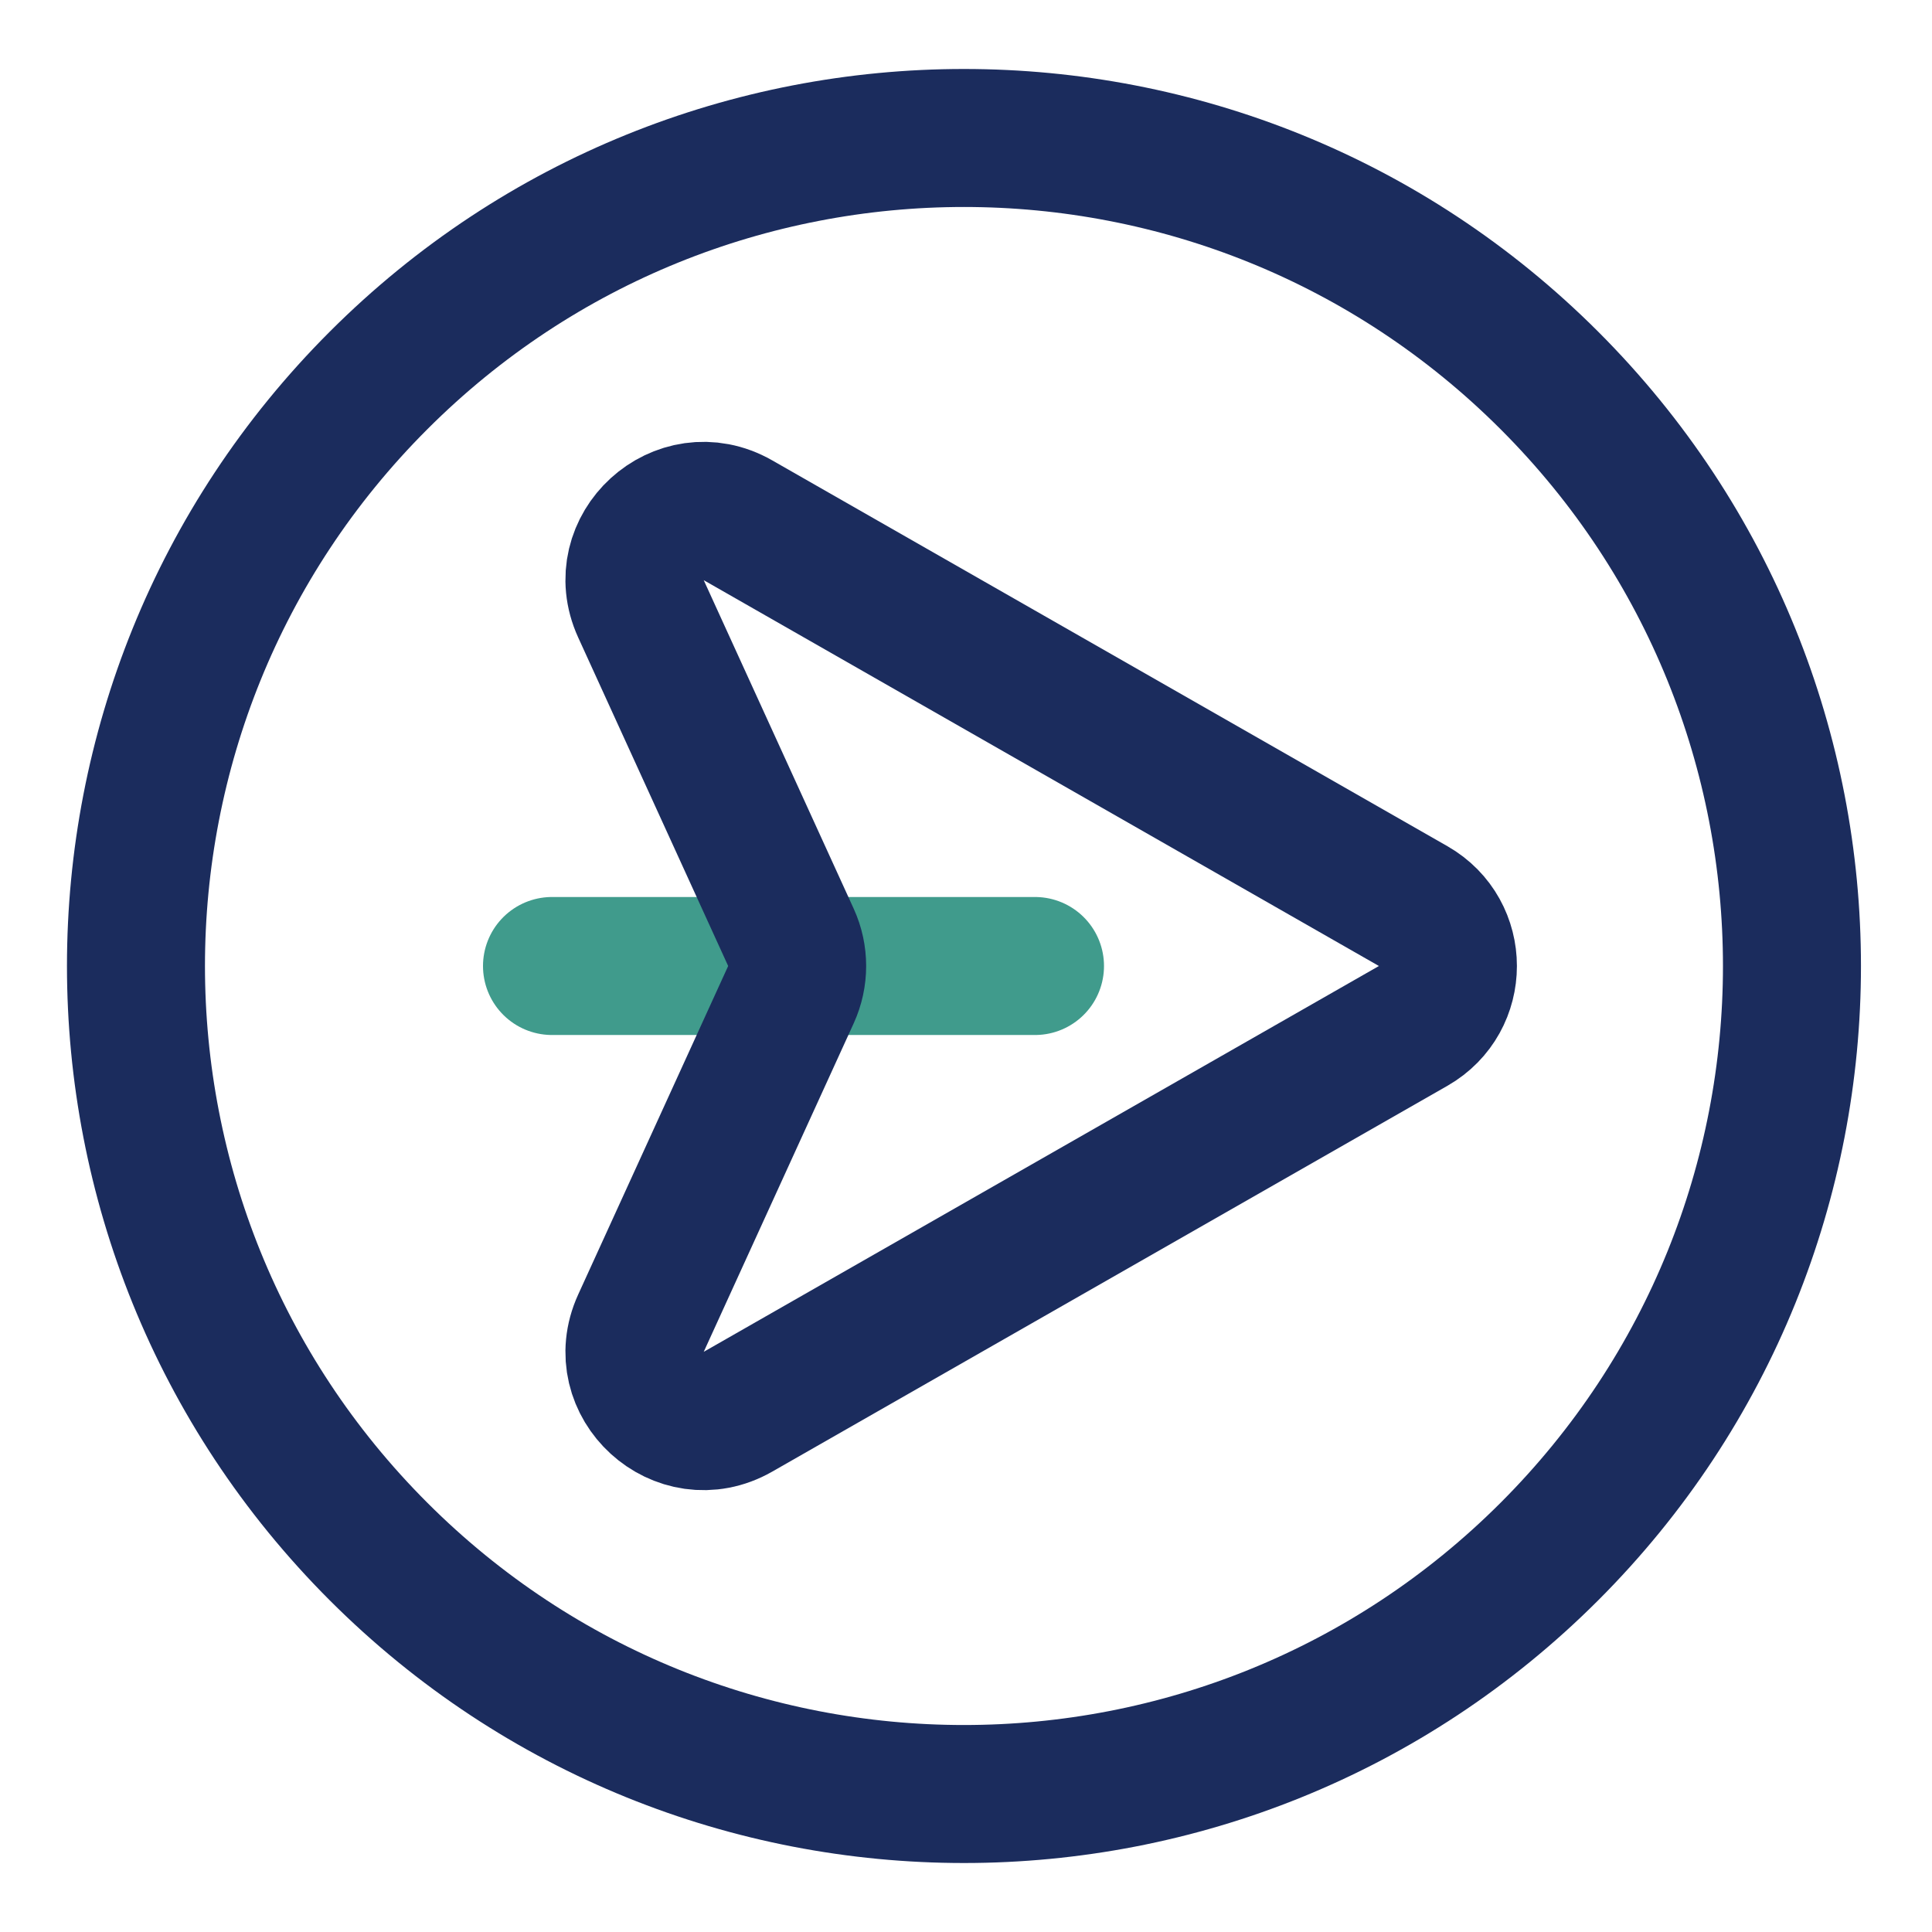 <?xml version="1.0" encoding="UTF-8"?>
<svg xmlns="http://www.w3.org/2000/svg" width="28" height="28" viewBox="0 0 28 28" fill="none">
  <path d="M8 14L15 14" stroke="#409B8C" stroke-width="2" stroke-linecap="round"></path>
  <path d="M20.481 13.132L10.695 7.54C9.851 7.058 8.886 7.94 9.289 8.823L11.463 13.585C11.583 13.848 11.583 14.152 11.463 14.415L9.289 19.177C8.886 20.06 9.851 20.942 10.695 20.46L20.481 14.868C21.152 14.484 21.152 13.516 20.481 13.132Z" stroke="#1B2C5D" stroke-width="2" stroke-linecap="round"></path>
  <path d="M5.485 5.515C0.799 10.201 0.799 17.799 5.485 22.485C10.171 27.172 17.769 27.172 22.456 22.485C27.142 17.799 27.142 10.201 22.456 5.515C17.769 0.828 10.171 0.828 5.485 5.515Z" stroke="#1B2C5D" stroke-width="2" stroke-linecap="round" stroke-linejoin="round"></path>
</svg>
